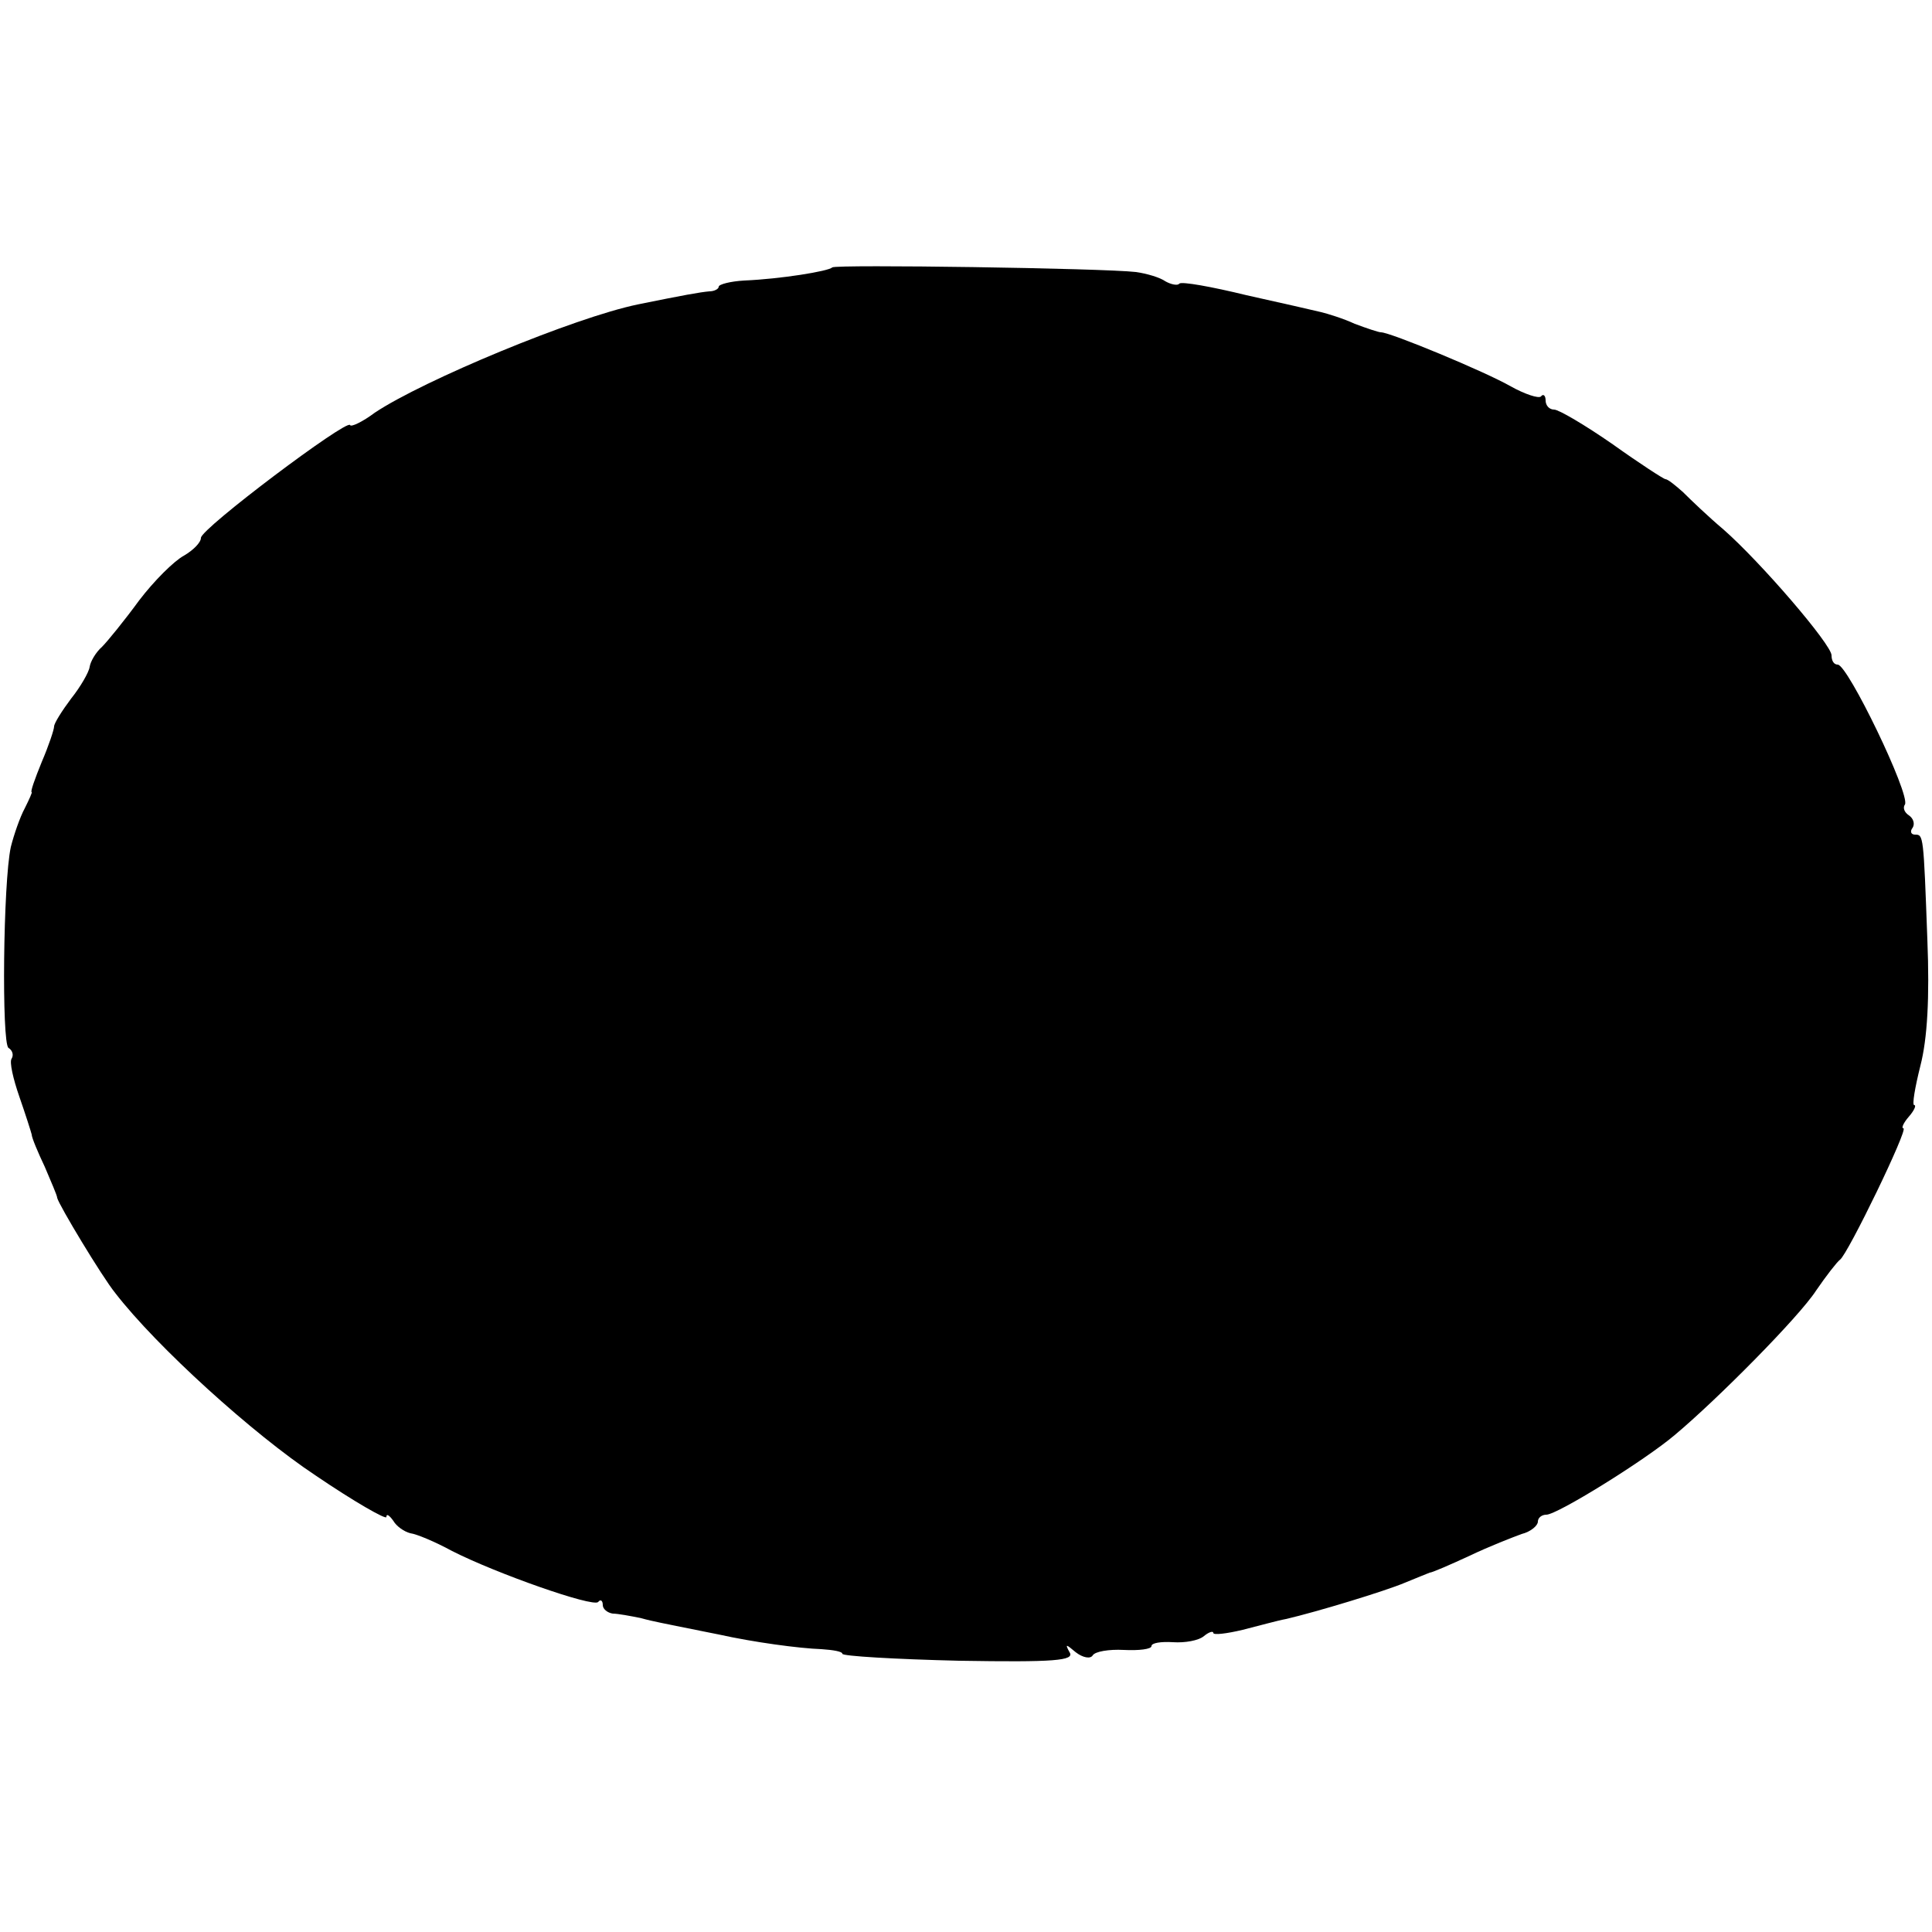 <?xml version="1.0" standalone="no"?>
<!DOCTYPE svg PUBLIC "-//W3C//DTD SVG 20010904//EN"
 "http://www.w3.org/TR/2001/REC-SVG-20010904/DTD/svg10.dtd">
<svg version="1.0" xmlns="http://www.w3.org/2000/svg"
 width="250pt" height="250pt" viewBox="0 0 250 250"
 preserveAspectRatio="xMidYMid meet">
<g transform="translate(0,250) scale(0.1,-0.1)"
fill="#000000" stroke="none">
<path d="M1077 2154 c-5 -5 -67 -15 -114 -17 -18 -1 -33 -5 -33 -8 0 -3 -6 -6
-12 -6 -12 -1 -34 -5 -93 -17 -82 -17 -277 -98 -340 -140 -16 -12 -31 -19 -32
-16 -4 8 -193 -134 -193 -146 0 -6 -10 -16 -22 -23 -13 -7 -39 -33 -58 -58
-19 -26 -41 -53 -48 -60 -8 -7 -15 -19 -16 -26 -1 -7 -12 -26 -24 -41 -12 -16
-22 -32 -22 -36 0 -4 -7 -25 -16 -46 -9 -22 -15 -39 -13 -39 1 0 -3 -9 -9 -21
-6 -11 -14 -34 -18 -50 -10 -46 -12 -254 -3 -260 5 -3 7 -9 4 -14 -3 -4 2 -26
10 -49 8 -23 15 -45 16 -49 0 -4 8 -23 17 -42 8 -19 16 -37 16 -40 2 -9 58
-102 75 -123 54 -70 179 -183 259 -236 50 -34 92 -58 92 -54 0 5 4 2 9 -5 4
-7 14 -14 22 -16 8 -1 32 -11 54 -23 57 -29 182 -73 189 -66 3 4 6 2 6 -4 0
-5 6 -10 13 -11 6 0 23 -3 37 -6 14 -4 36 -8 50 -11 14 -3 36 -7 50 -10 45
-10 104 -18 133 -19 15 -1 27 -3 27 -6 0 -3 68 -7 151 -9 123 -2 150 0 143 11
-6 11 -5 11 8 0 9 -7 19 -9 22 -4 3 5 21 8 40 7 20 -1 36 1 36 5 0 4 12 6 28
5 15 -1 33 2 40 8 6 5 12 7 12 4 0 -3 17 -1 38 4 20 5 45 12 56 14 39 9 128
36 154 47 15 6 29 12 32 13 3 0 26 10 52 22 25 12 56 24 67 28 12 3 21 11 21
16 0 5 5 9 11 9 14 0 127 70 166 103 55 46 161 153 183 187 13 19 27 37 31 40
10 7 89 170 82 170 -3 0 0 7 7 15 7 8 10 15 7 15 -3 0 1 23 8 51 9 35 12 88 9
163 -5 136 -5 136 -16 136 -5 0 -7 4 -3 9 3 5 1 12 -5 16 -6 4 -8 10 -5 14 7
13 -74 181 -87 181 -5 0 -8 5 -8 12 0 14 -92 121 -140 163 -19 16 -42 38 -52
48 -10 9 -20 17 -23 17 -2 0 -33 20 -68 45 -36 25 -70 45 -76 45 -6 0 -11 5
-11 12 0 6 -3 9 -6 5 -3 -3 -21 3 -39 13 -33 19 -156 70 -168 70 -3 0 -18 5
-34 11 -15 7 -35 13 -43 15 -8 2 -52 12 -97 22 -45 11 -84 18 -87 15 -2 -3
-11 -1 -18 3 -7 5 -24 10 -38 12 -43 5 -388 10 -393 6z"/>
</g>
</svg>

